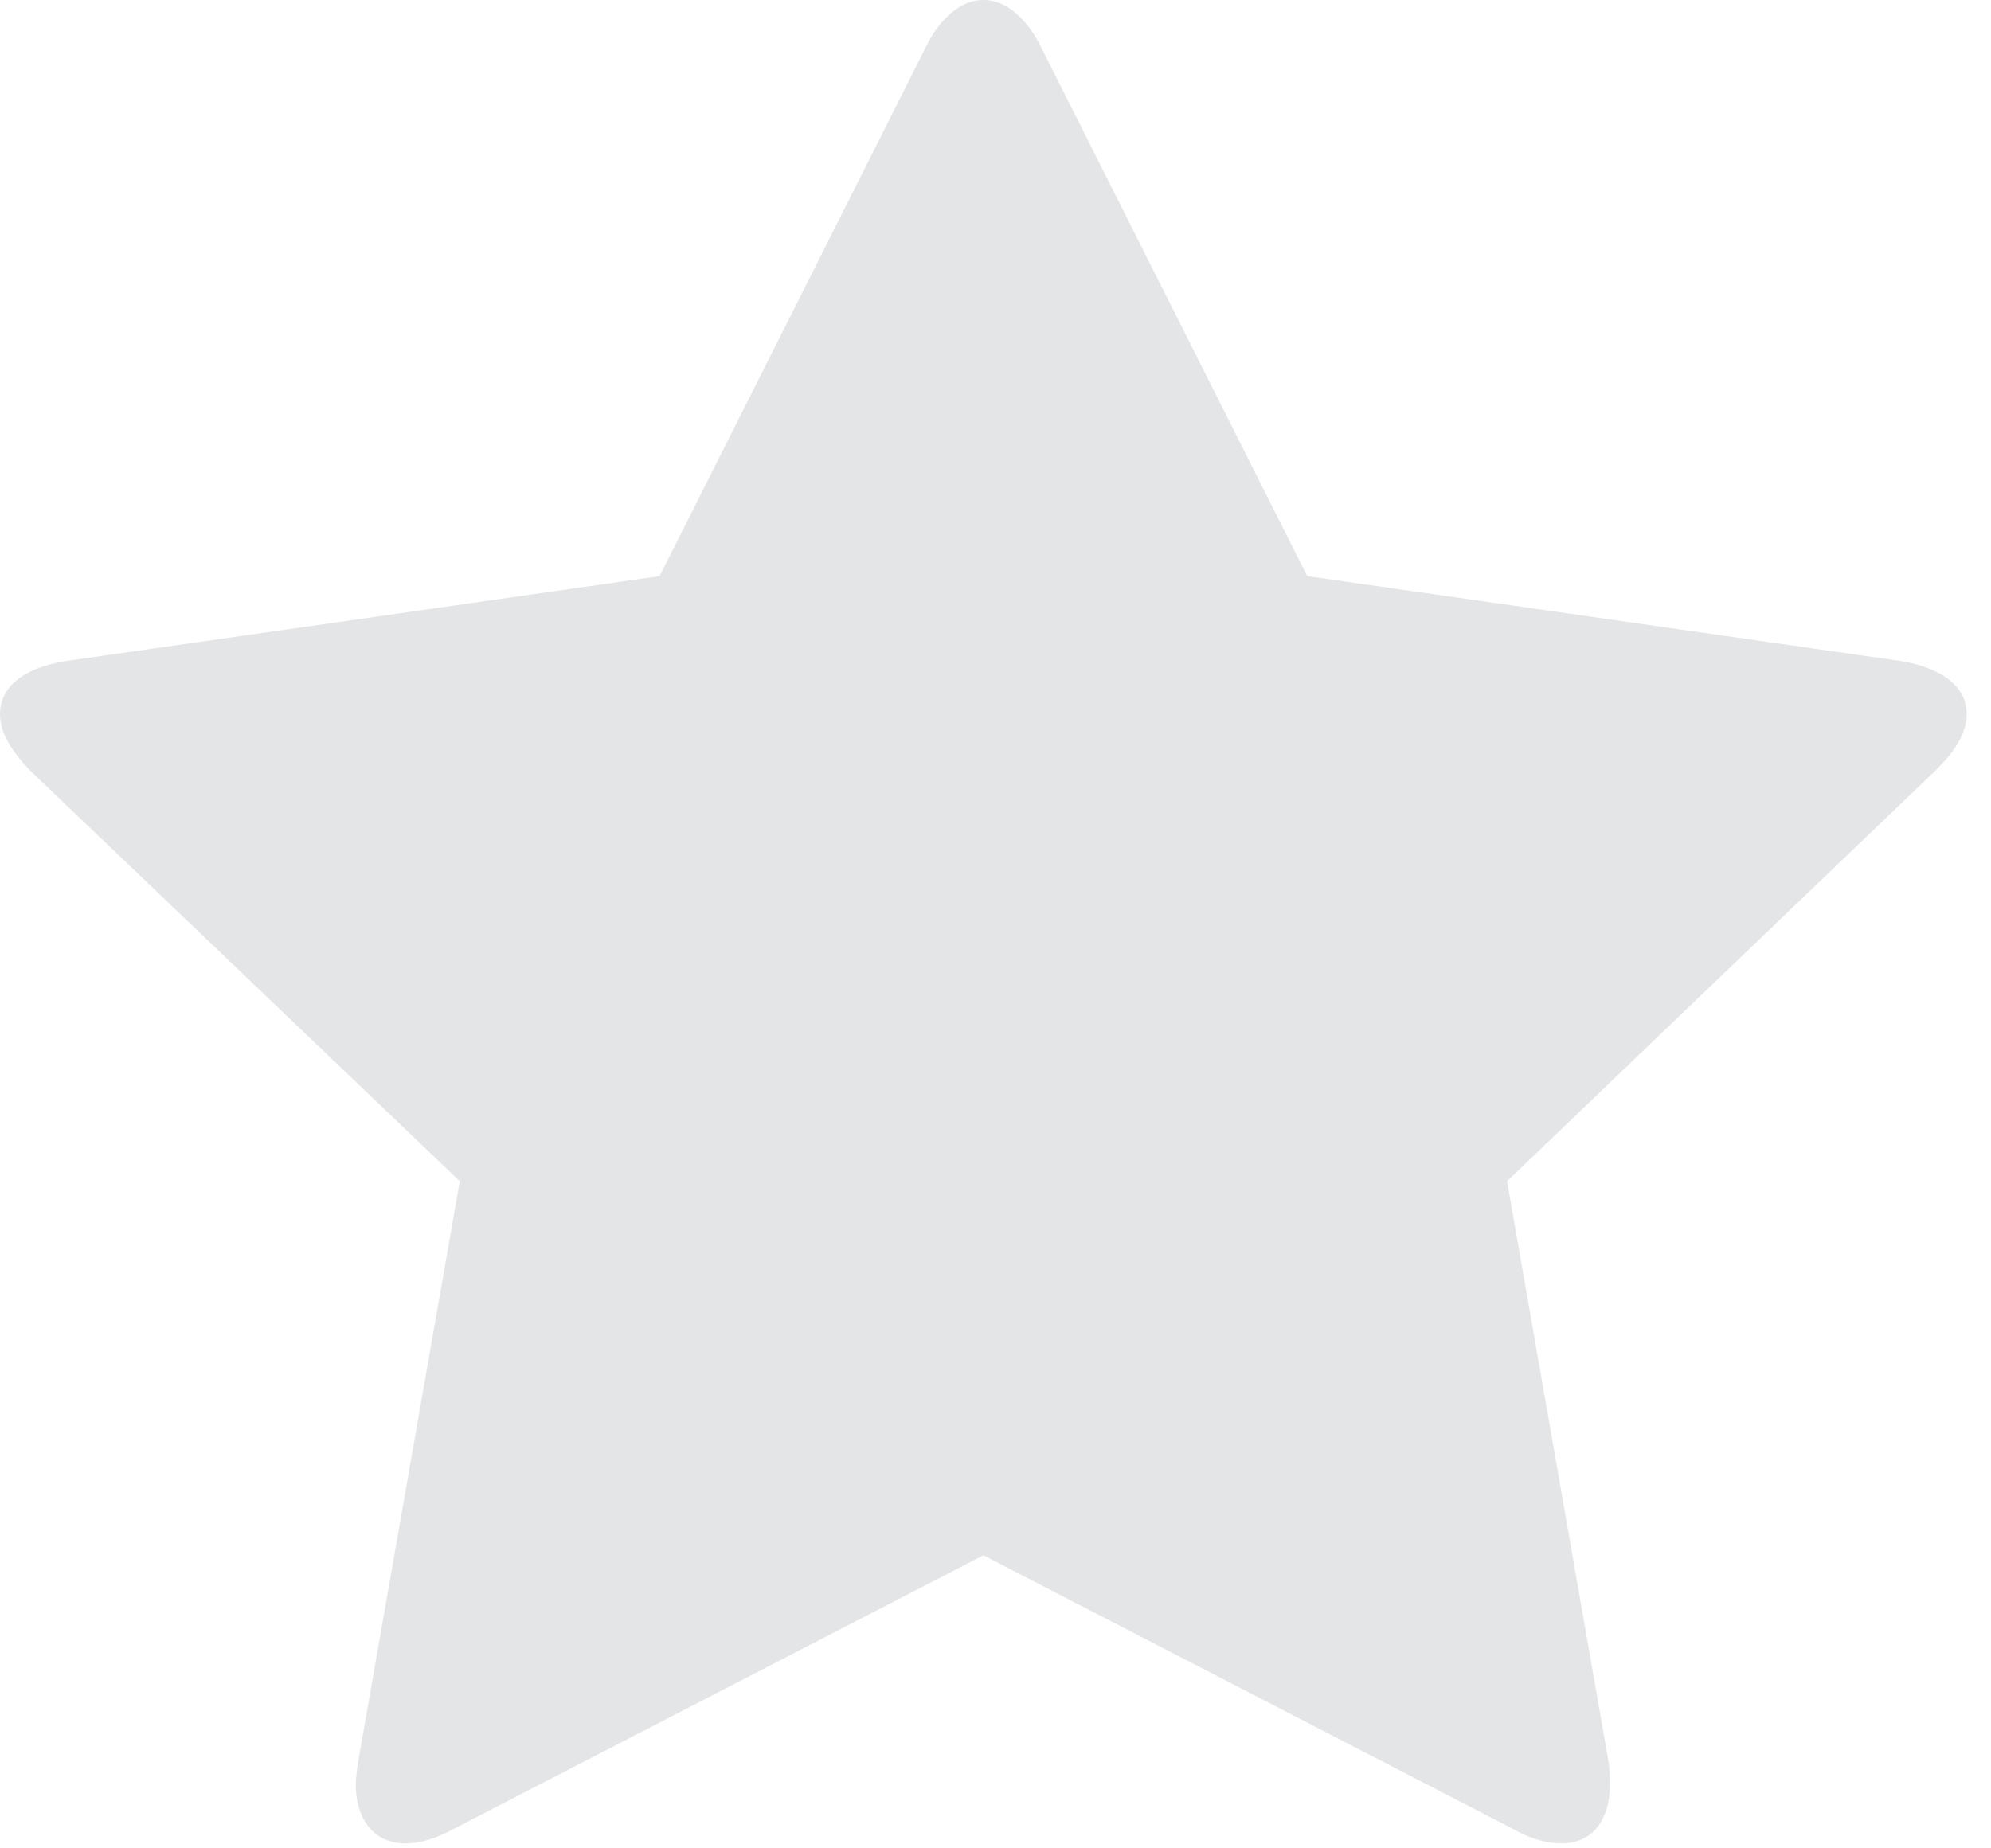 <svg xmlns="http://www.w3.org/2000/svg" width="14" height="13" viewBox="0 0 14 13" fill="none">
<path fill-rule="evenodd" clip-rule="evenodd" d="M13.829 5.024C13.829 5.171 13.721 5.31 13.613 5.416L10.597 8.308L11.311 12.393C11.32 12.45 11.32 12.499 11.32 12.557C11.32 12.769 11.22 12.965 10.979 12.965C10.863 12.965 10.746 12.924 10.646 12.867L6.915 10.939L3.183 12.867C3.075 12.924 2.967 12.965 2.851 12.965C2.61 12.965 2.502 12.769 2.502 12.557C2.502 12.499 2.51 12.45 2.518 12.393L3.233 8.308L0.208 5.416C0.108 5.31 0 5.171 0 5.024C0 4.779 0.258 4.681 0.465 4.649L4.638 4.052L6.508 0.335C6.582 0.18 6.724 0 6.915 0C7.106 0 7.247 0.18 7.322 0.335L9.192 4.052L13.364 4.649C13.563 4.681 13.829 4.779 13.829 5.024Z" fill="#E4E5E7"/>
</svg>